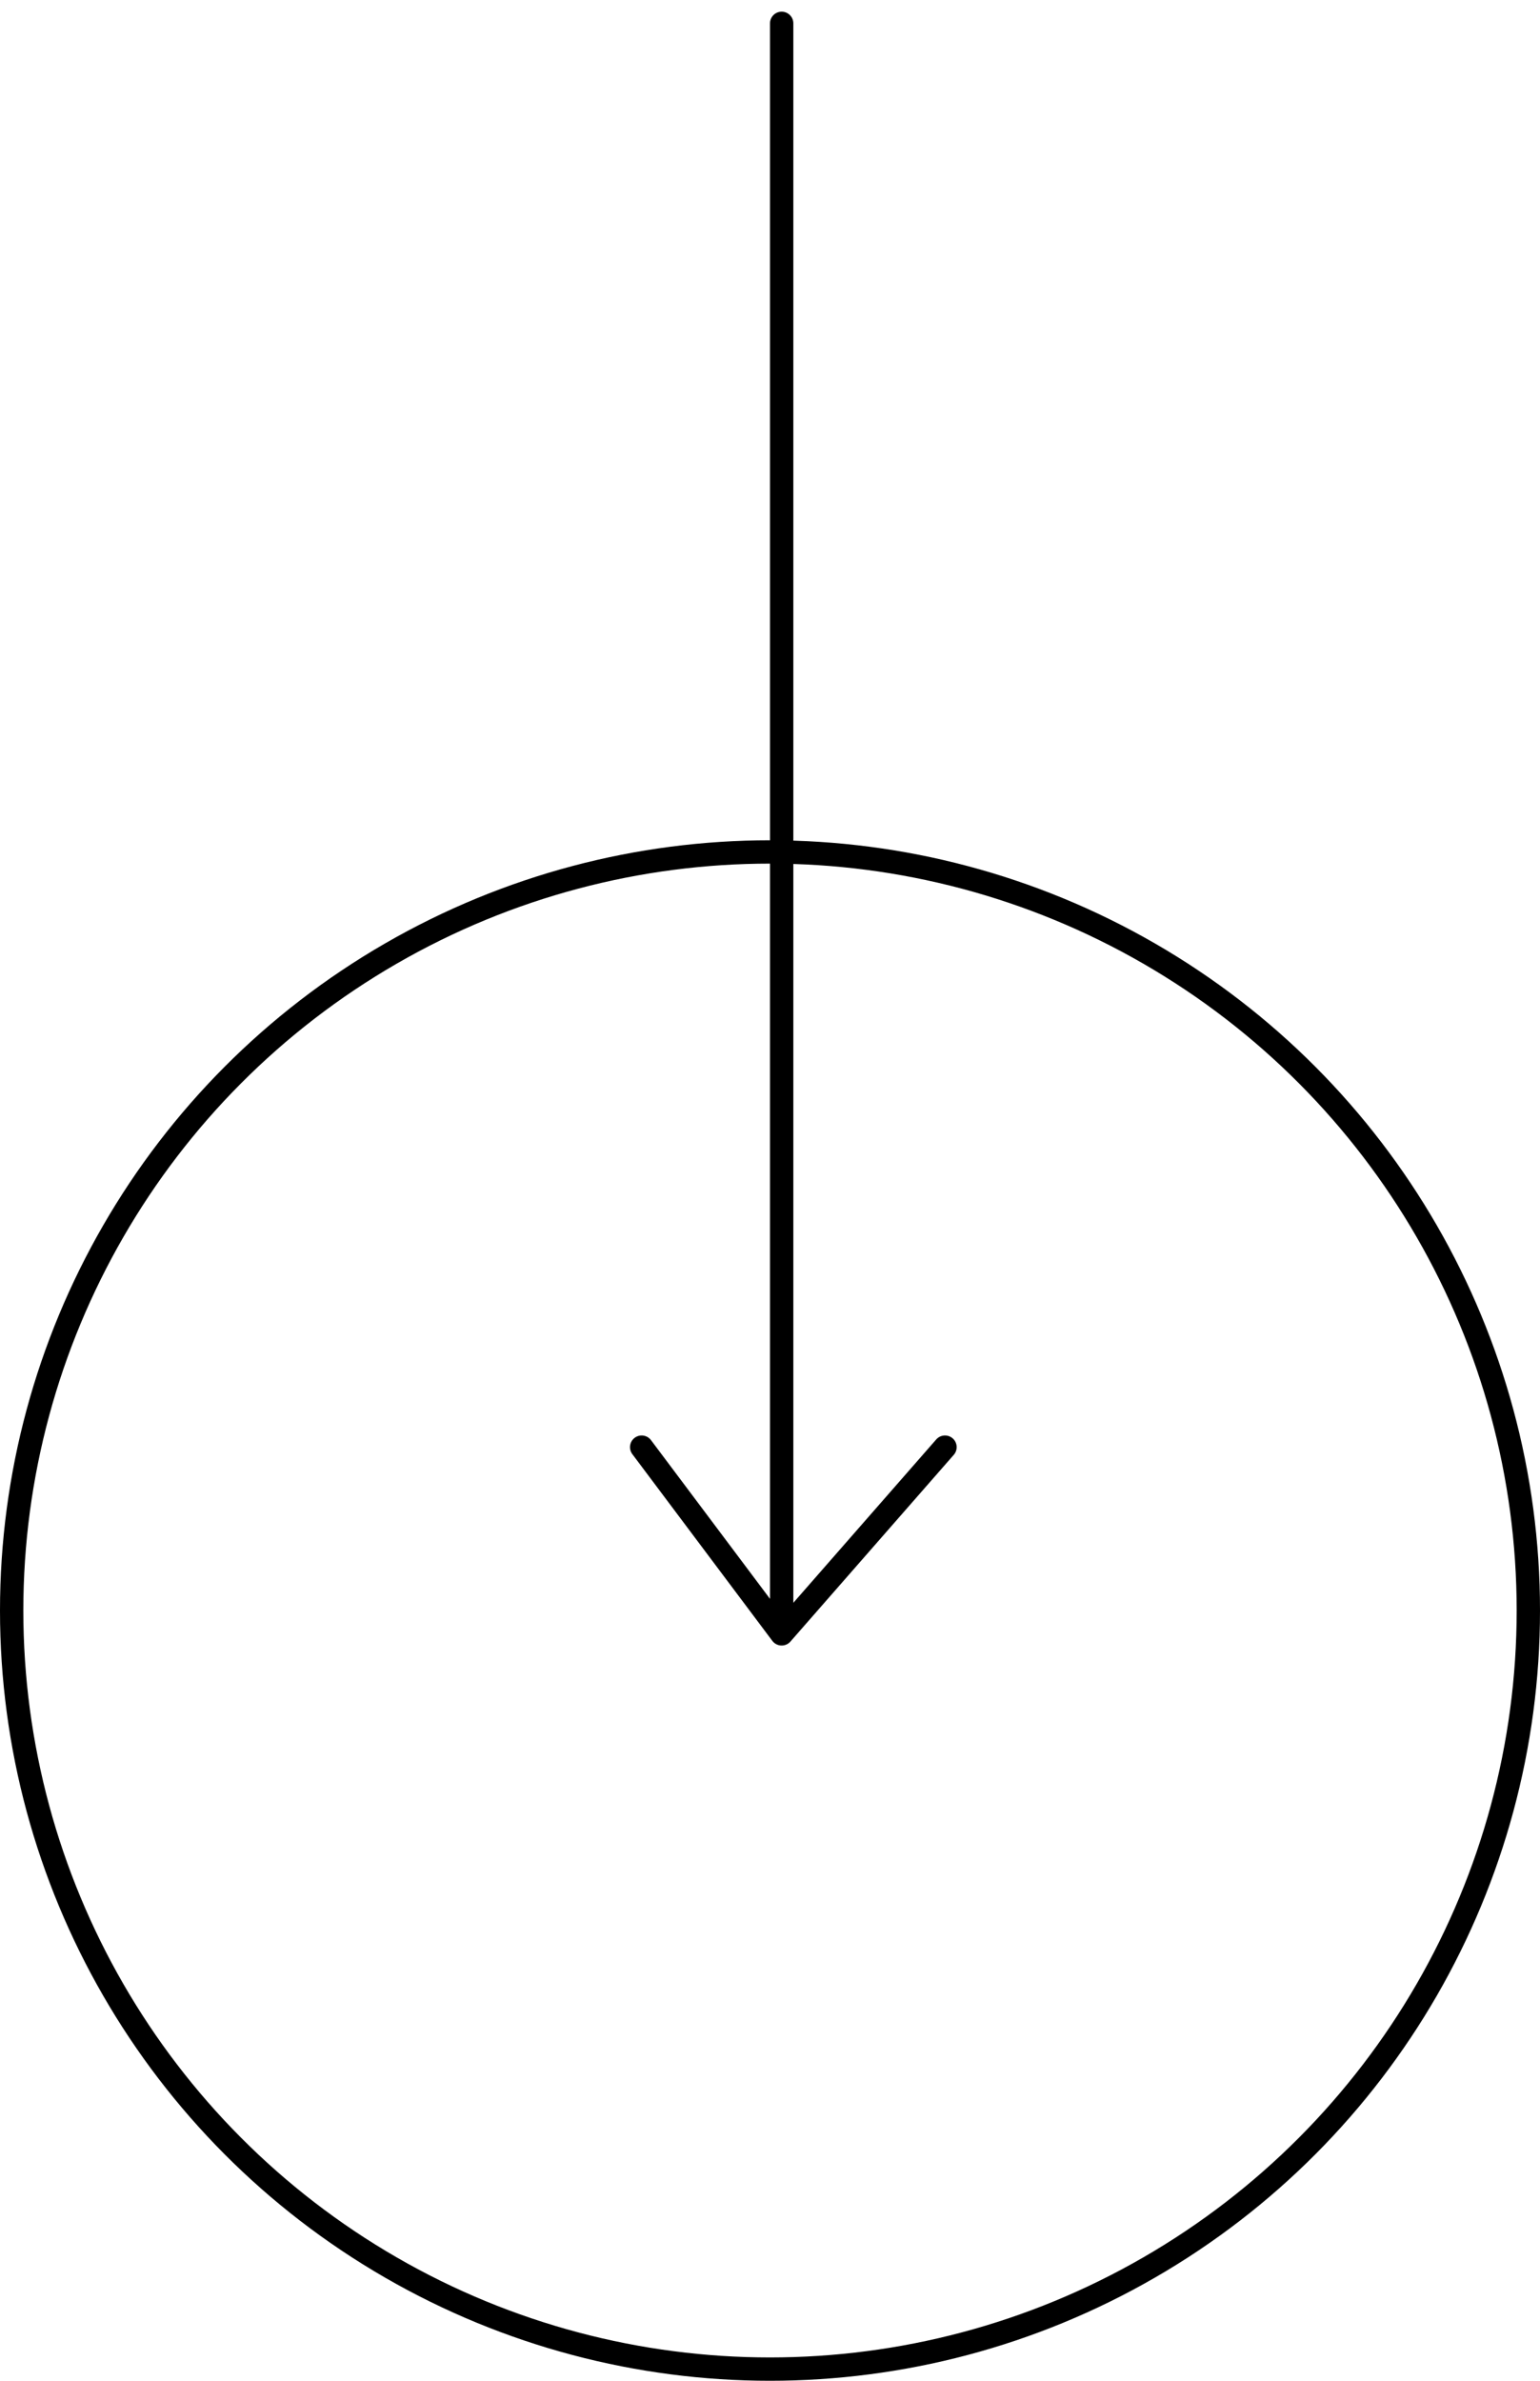 <svg width="66" height="102" viewBox="0 0 66 102" fill="none" xmlns="http://www.w3.org/2000/svg">
<circle cx="33" cy="69" r="32.5" stroke="black"/>
<path d="M33.5 1L33.5 70M33.5 70L40.5 62M33.5 70L27.5 62" stroke="black" stroke-linecap="round" stroke-linejoin="round"/>
</svg>
